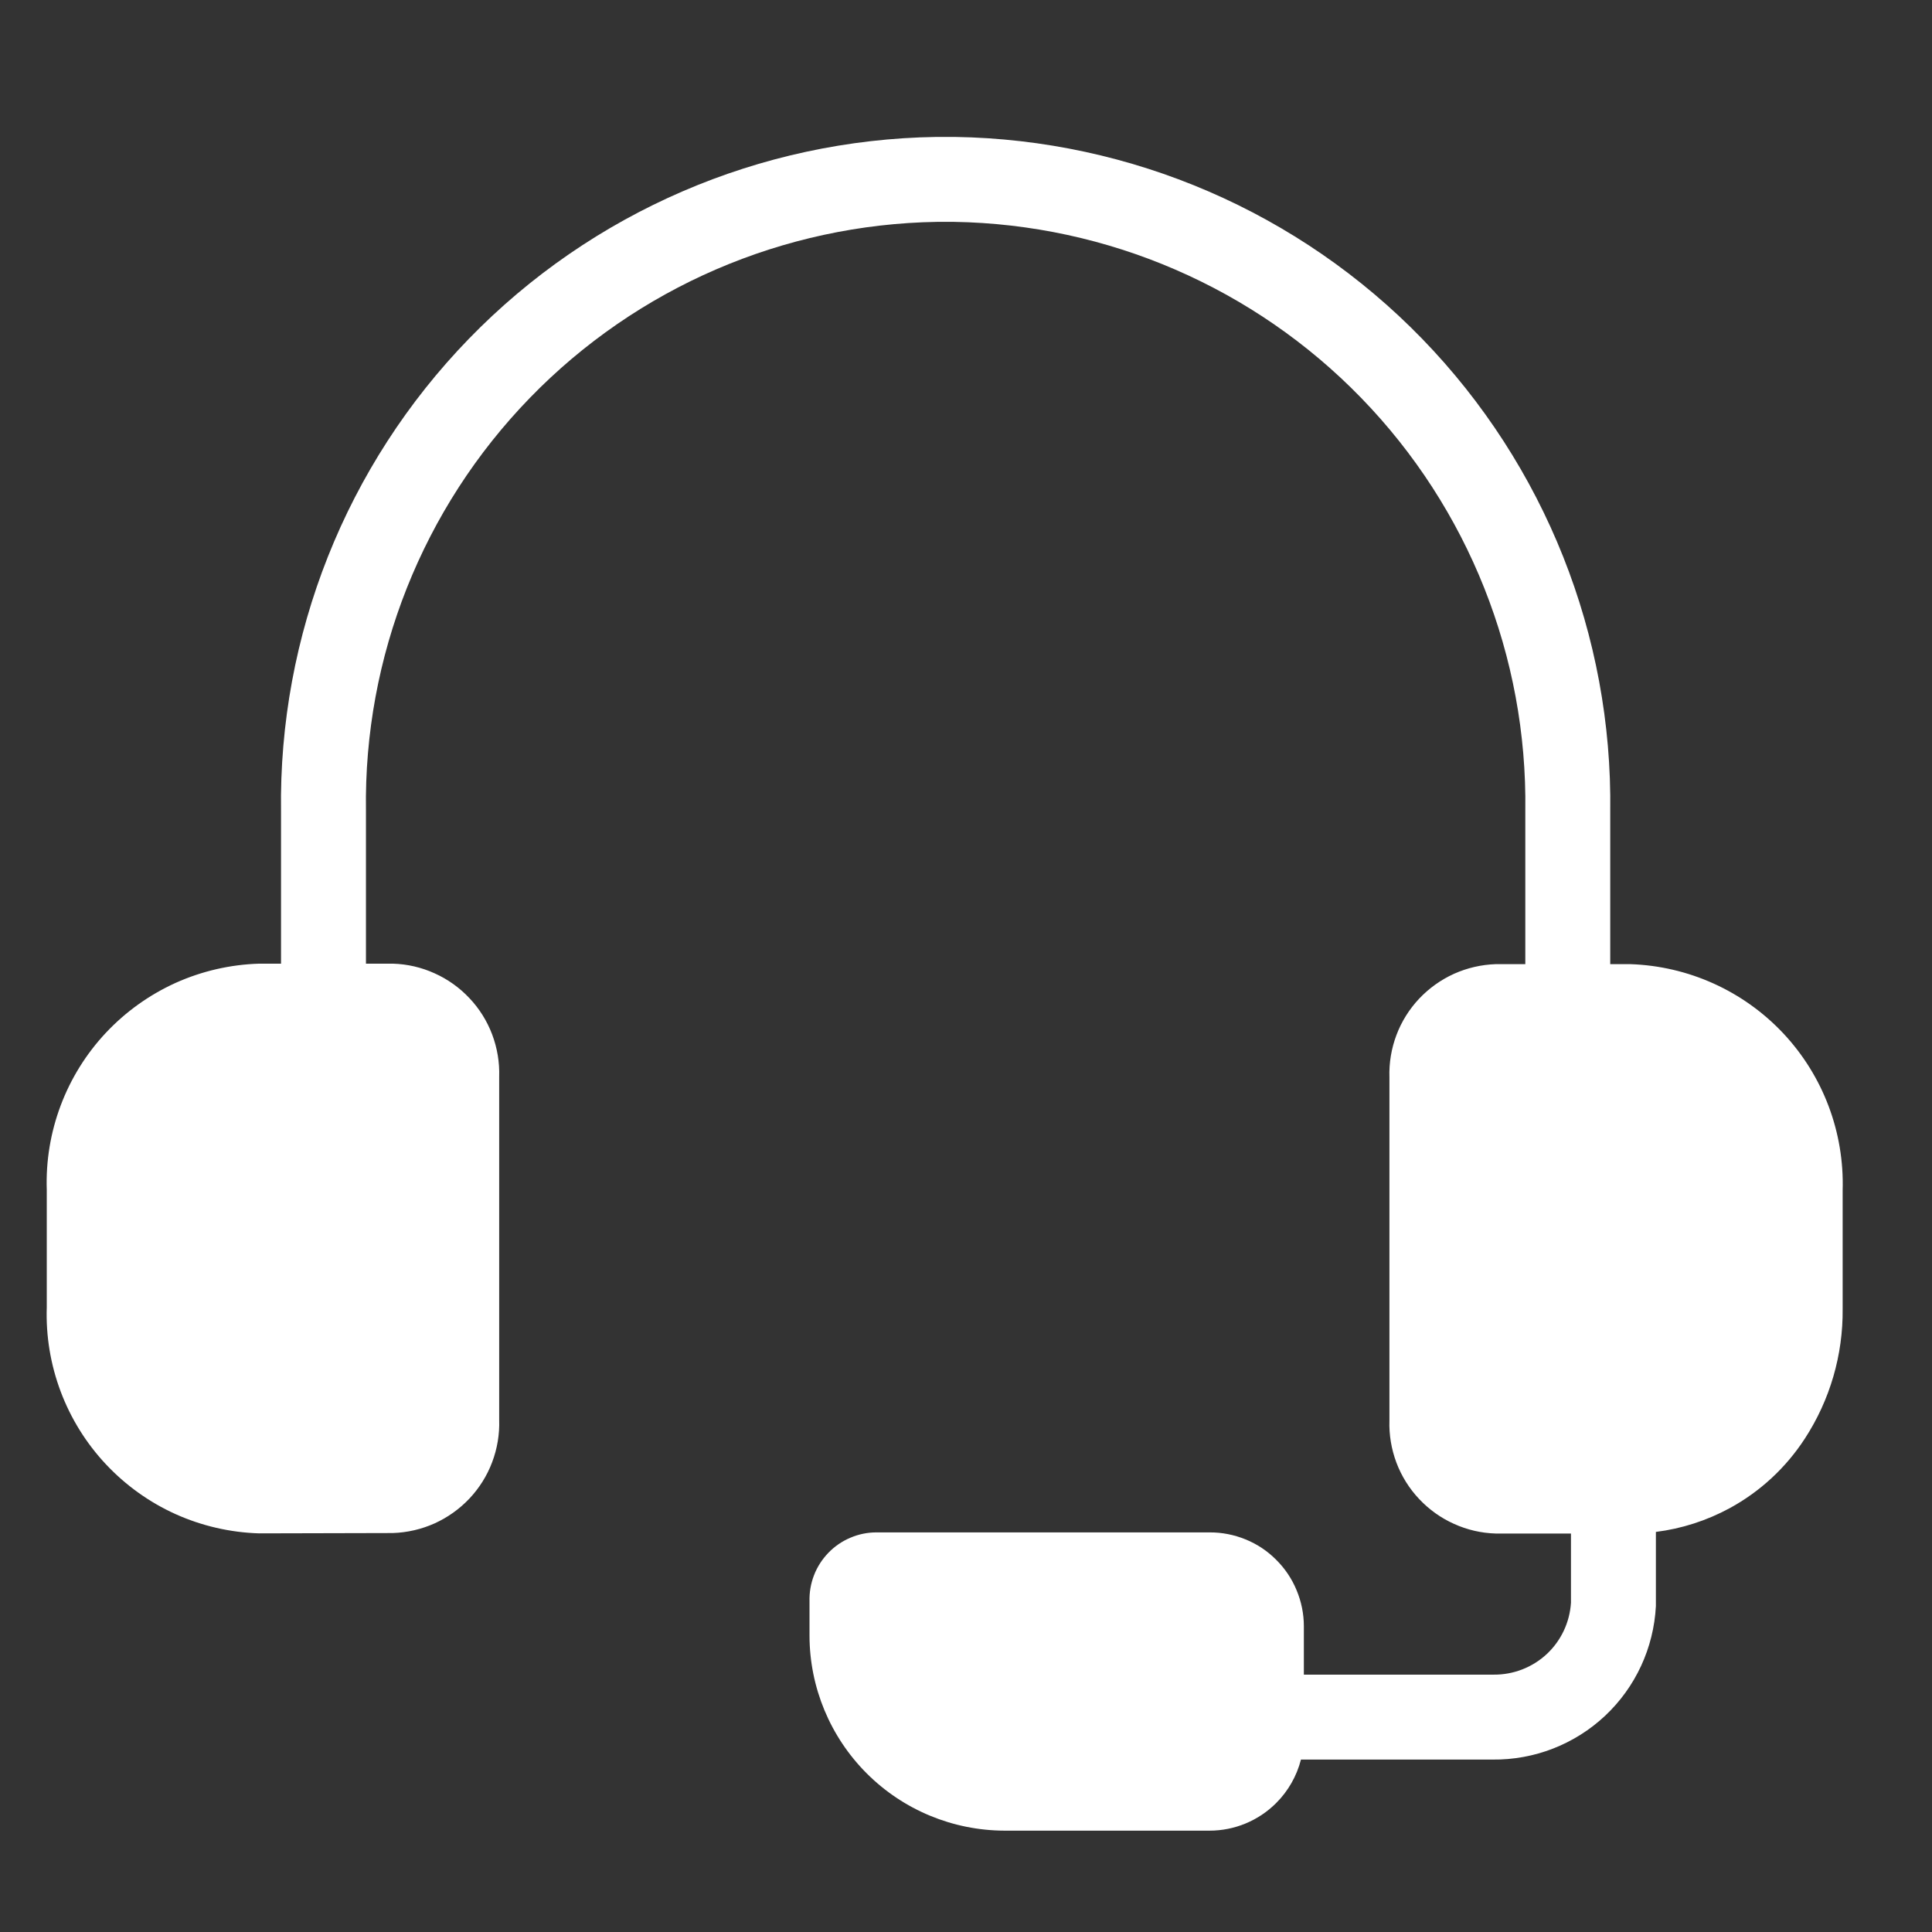 <svg width="24" height="24" viewBox="0 0 24 24" fill="none" xmlns="http://www.w3.org/2000/svg">
<rect x="0" y="0" width="24" height="24" fill="#333333" stroke="none"/>
<g clip-path="url(#clip0_36_2)">
<mask id="mask0_36_2" style="mask-type:luminance" maskUnits="userSpaceOnUse" x="-4" y="-5" width="32" height="34">
<path d="M28 -4.333H-4V28.904H28V-4.333Z" fill="white"/>
</mask>
<g mask="url(#mask0_36_2)">
<path fill-rule="evenodd" clip-rule="evenodd" d="M11.635 1.701H11.858L11.863 1.701C14.053 1.735 16.141 2.637 17.667 4.209C19.192 5.781 20.032 7.893 20.003 10.082V11.977H20.253C20.975 12.001 21.658 12.31 22.153 12.837C22.647 13.364 22.912 14.066 22.89 14.788V16.259C22.896 16.83 22.733 17.391 22.421 17.87C22.186 18.232 21.865 18.529 21.487 18.735C21.201 18.89 20.89 18.99 20.57 19.03V19.939L20.57 19.952C20.543 20.471 20.317 20.96 19.938 21.315C19.559 21.67 19.059 21.864 18.54 21.858H16.161C16.109 22.061 16.003 22.249 15.852 22.399C15.633 22.618 15.335 22.741 15.026 22.741H12.478C11.836 22.739 11.221 22.484 10.767 22.03C10.313 21.576 10.057 20.961 10.056 20.319V19.893C10.053 19.782 10.072 19.671 10.112 19.568C10.152 19.464 10.213 19.37 10.29 19.29C10.367 19.21 10.46 19.146 10.562 19.103C10.664 19.059 10.774 19.036 10.885 19.036H15.026C15.179 19.035 15.331 19.065 15.473 19.123C15.616 19.181 15.745 19.267 15.853 19.376C15.962 19.484 16.049 19.613 16.107 19.755C16.166 19.896 16.197 20.048 16.197 20.202V20.803H18.551C18.798 20.806 19.036 20.714 19.216 20.546C19.393 20.38 19.5 20.152 19.515 19.91V19.05H18.58C18.401 19.045 18.225 19.004 18.062 18.93C17.899 18.857 17.752 18.752 17.629 18.621C17.506 18.491 17.41 18.337 17.347 18.17C17.284 18.002 17.254 17.824 17.26 17.645V13.383C17.254 13.204 17.284 13.025 17.347 12.858C17.41 12.69 17.506 12.537 17.629 12.406C17.752 12.276 17.899 12.171 18.062 12.097C18.225 12.024 18.401 11.983 18.58 11.977H18.948V10.071C18.974 8.16 18.242 6.316 16.91 4.944C15.58 3.574 13.76 2.787 11.85 2.756H11.643C9.733 2.786 7.912 3.572 6.582 4.943C5.25 6.315 4.518 8.159 4.546 10.071V10.075V11.971H4.88C5.06 11.976 5.236 12.017 5.399 12.091C5.562 12.164 5.709 12.269 5.832 12.4C5.955 12.53 6.051 12.684 6.114 12.851C6.177 13.019 6.207 13.197 6.201 13.376V17.638C6.207 17.817 6.177 17.996 6.114 18.163C6.051 18.331 5.955 18.484 5.832 18.615C5.709 18.745 5.562 18.85 5.399 18.924C5.236 18.997 5.06 19.038 4.88 19.044L3.218 19.048C2.86 19.037 2.508 18.956 2.181 18.809C1.855 18.662 1.561 18.451 1.316 18.19C1.071 17.929 0.88 17.622 0.754 17.287C0.628 16.952 0.569 16.596 0.581 16.238V14.781C0.569 14.423 0.628 14.067 0.754 13.732C0.88 13.397 1.071 13.09 1.316 12.829C1.561 12.568 1.855 12.358 2.181 12.21C2.508 12.063 2.86 11.982 3.218 11.971H3.491V10.082C3.46 7.892 4.299 5.78 5.825 4.208C7.351 2.636 9.44 1.734 11.631 1.701L11.635 1.701Z" fill="white"/>
</g>
</g>
<defs>
<clipPath id="clip0_36_2">
<rect width="24" height="24" fill="white"/>
</clipPath>
</defs>
</svg>
